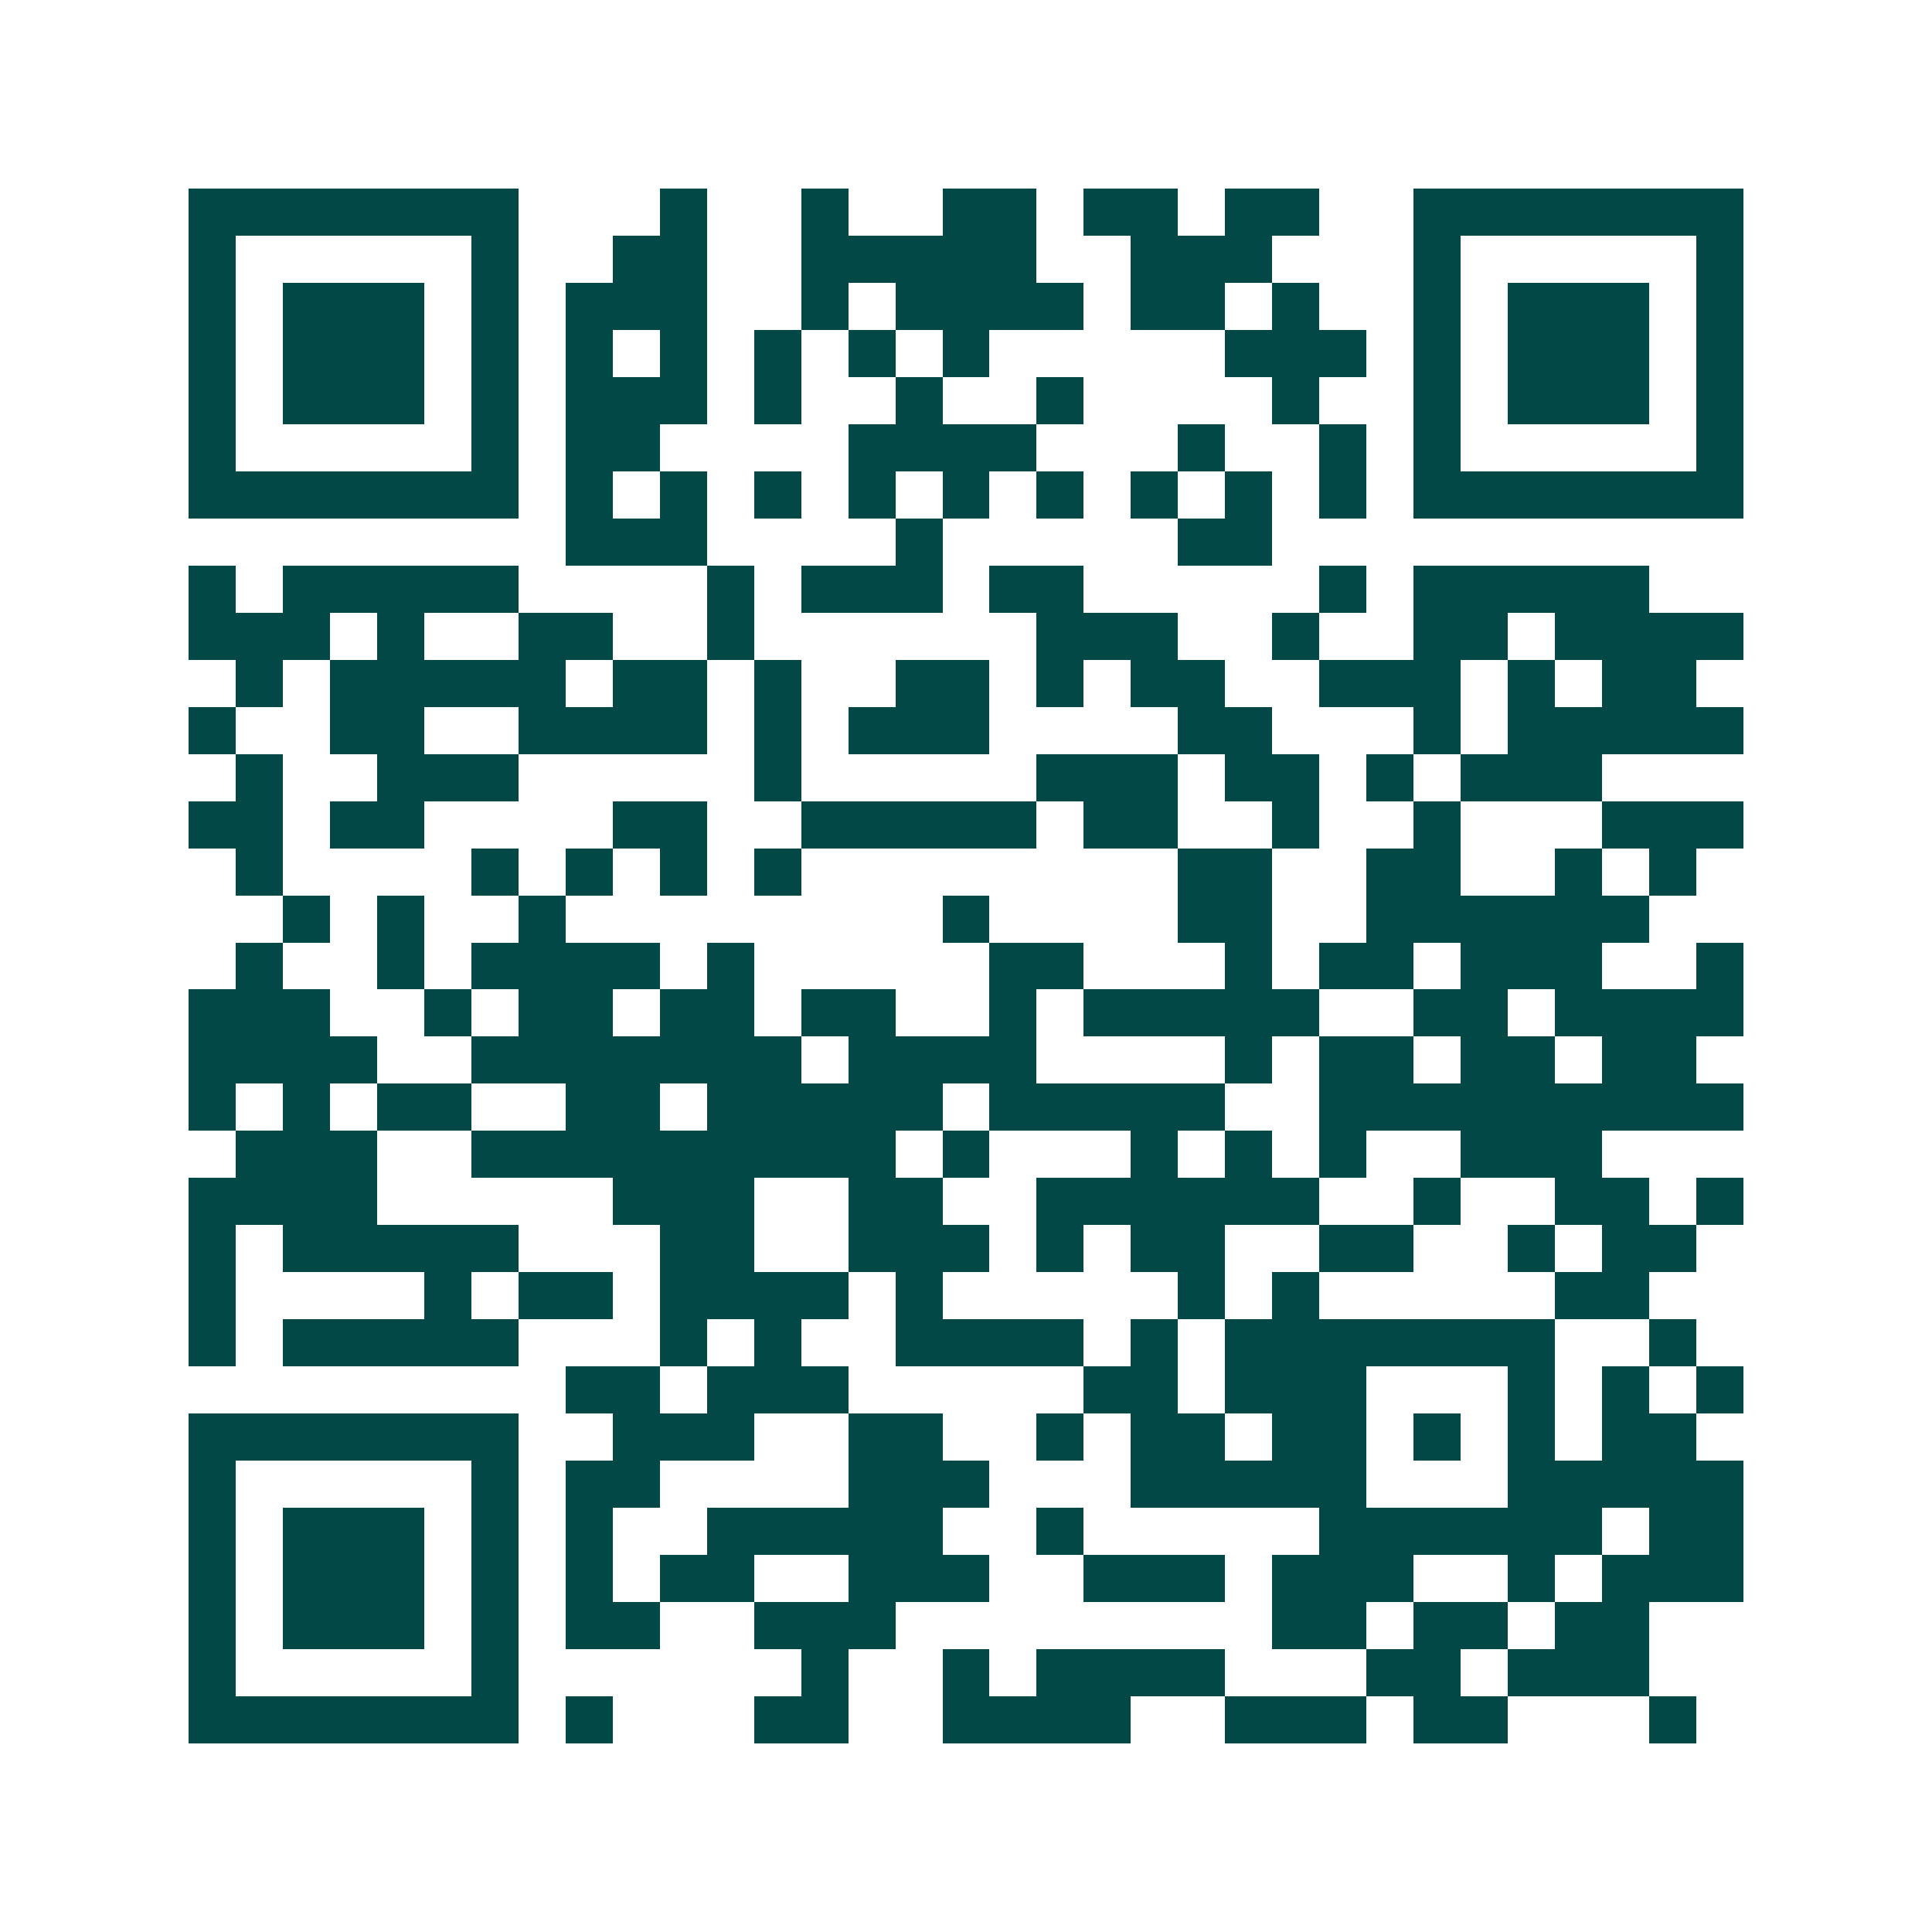<svg xmlns="http://www.w3.org/2000/svg" width="200" height="200" viewBox="0 0 41 41" shape-rendering="crispEdges"><path fill="#ffffff" d="M0 0h41v41H0z"/><path stroke="#014847" d="M4 4.5h7m3 0h1m2 0h1m2 0h2m1 0h2m1 0h2m2 0h7M4 5.5h1m5 0h1m2 0h2m2 0h5m2 0h3m3 0h1m5 0h1M4 6.5h1m1 0h3m1 0h1m1 0h3m2 0h1m1 0h4m1 0h2m1 0h1m2 0h1m1 0h3m1 0h1M4 7.5h1m1 0h3m1 0h1m1 0h1m1 0h1m1 0h1m1 0h1m1 0h1m5 0h3m1 0h1m1 0h3m1 0h1M4 8.5h1m1 0h3m1 0h1m1 0h3m1 0h1m2 0h1m2 0h1m4 0h1m2 0h1m1 0h3m1 0h1M4 9.5h1m5 0h1m1 0h2m4 0h4m3 0h1m2 0h1m1 0h1m5 0h1M4 10.5h7m1 0h1m1 0h1m1 0h1m1 0h1m1 0h1m1 0h1m1 0h1m1 0h1m1 0h1m1 0h7M12 11.5h3m4 0h1m5 0h2M4 12.5h1m1 0h5m4 0h1m1 0h3m1 0h2m5 0h1m1 0h5M4 13.5h3m1 0h1m2 0h2m2 0h1m6 0h3m2 0h1m2 0h2m1 0h4M5 14.5h1m1 0h5m1 0h2m1 0h1m2 0h2m1 0h1m1 0h2m2 0h3m1 0h1m1 0h2M4 15.5h1m2 0h2m2 0h4m1 0h1m1 0h3m4 0h2m3 0h1m1 0h5M5 16.5h1m2 0h3m5 0h1m5 0h3m1 0h2m1 0h1m1 0h3M4 17.5h2m1 0h2m4 0h2m2 0h5m1 0h2m2 0h1m2 0h1m3 0h3M5 18.5h1m4 0h1m1 0h1m1 0h1m1 0h1m8 0h2m2 0h2m2 0h1m1 0h1M6 19.5h1m1 0h1m2 0h1m8 0h1m4 0h2m2 0h6M5 20.5h1m2 0h1m1 0h4m1 0h1m5 0h2m3 0h1m1 0h2m1 0h3m2 0h1M4 21.5h3m2 0h1m1 0h2m1 0h2m1 0h2m2 0h1m1 0h5m2 0h2m1 0h4M4 22.5h4m2 0h7m1 0h4m4 0h1m1 0h2m1 0h2m1 0h2M4 23.5h1m1 0h1m1 0h2m2 0h2m1 0h5m1 0h5m2 0h9M5 24.5h3m2 0h9m1 0h1m3 0h1m1 0h1m1 0h1m2 0h3M4 25.5h4m5 0h3m2 0h2m2 0h6m2 0h1m2 0h2m1 0h1M4 26.5h1m1 0h5m3 0h2m2 0h3m1 0h1m1 0h2m2 0h2m2 0h1m1 0h2M4 27.5h1m4 0h1m1 0h2m1 0h4m1 0h1m5 0h1m1 0h1m5 0h2M4 28.5h1m1 0h5m3 0h1m1 0h1m2 0h4m1 0h1m1 0h7m2 0h1M12 29.5h2m1 0h3m5 0h2m1 0h3m3 0h1m1 0h1m1 0h1M4 30.5h7m2 0h3m2 0h2m2 0h1m1 0h2m1 0h2m1 0h1m1 0h1m1 0h2M4 31.5h1m5 0h1m1 0h2m4 0h3m3 0h5m3 0h5M4 32.5h1m1 0h3m1 0h1m1 0h1m2 0h5m2 0h1m5 0h6m1 0h2M4 33.5h1m1 0h3m1 0h1m1 0h1m1 0h2m2 0h3m2 0h3m1 0h3m2 0h1m1 0h3M4 34.5h1m1 0h3m1 0h1m1 0h2m2 0h3m8 0h2m1 0h2m1 0h2M4 35.5h1m5 0h1m6 0h1m2 0h1m1 0h4m3 0h2m1 0h3M4 36.5h7m1 0h1m3 0h2m2 0h4m2 0h3m1 0h2m3 0h1"/></svg>
